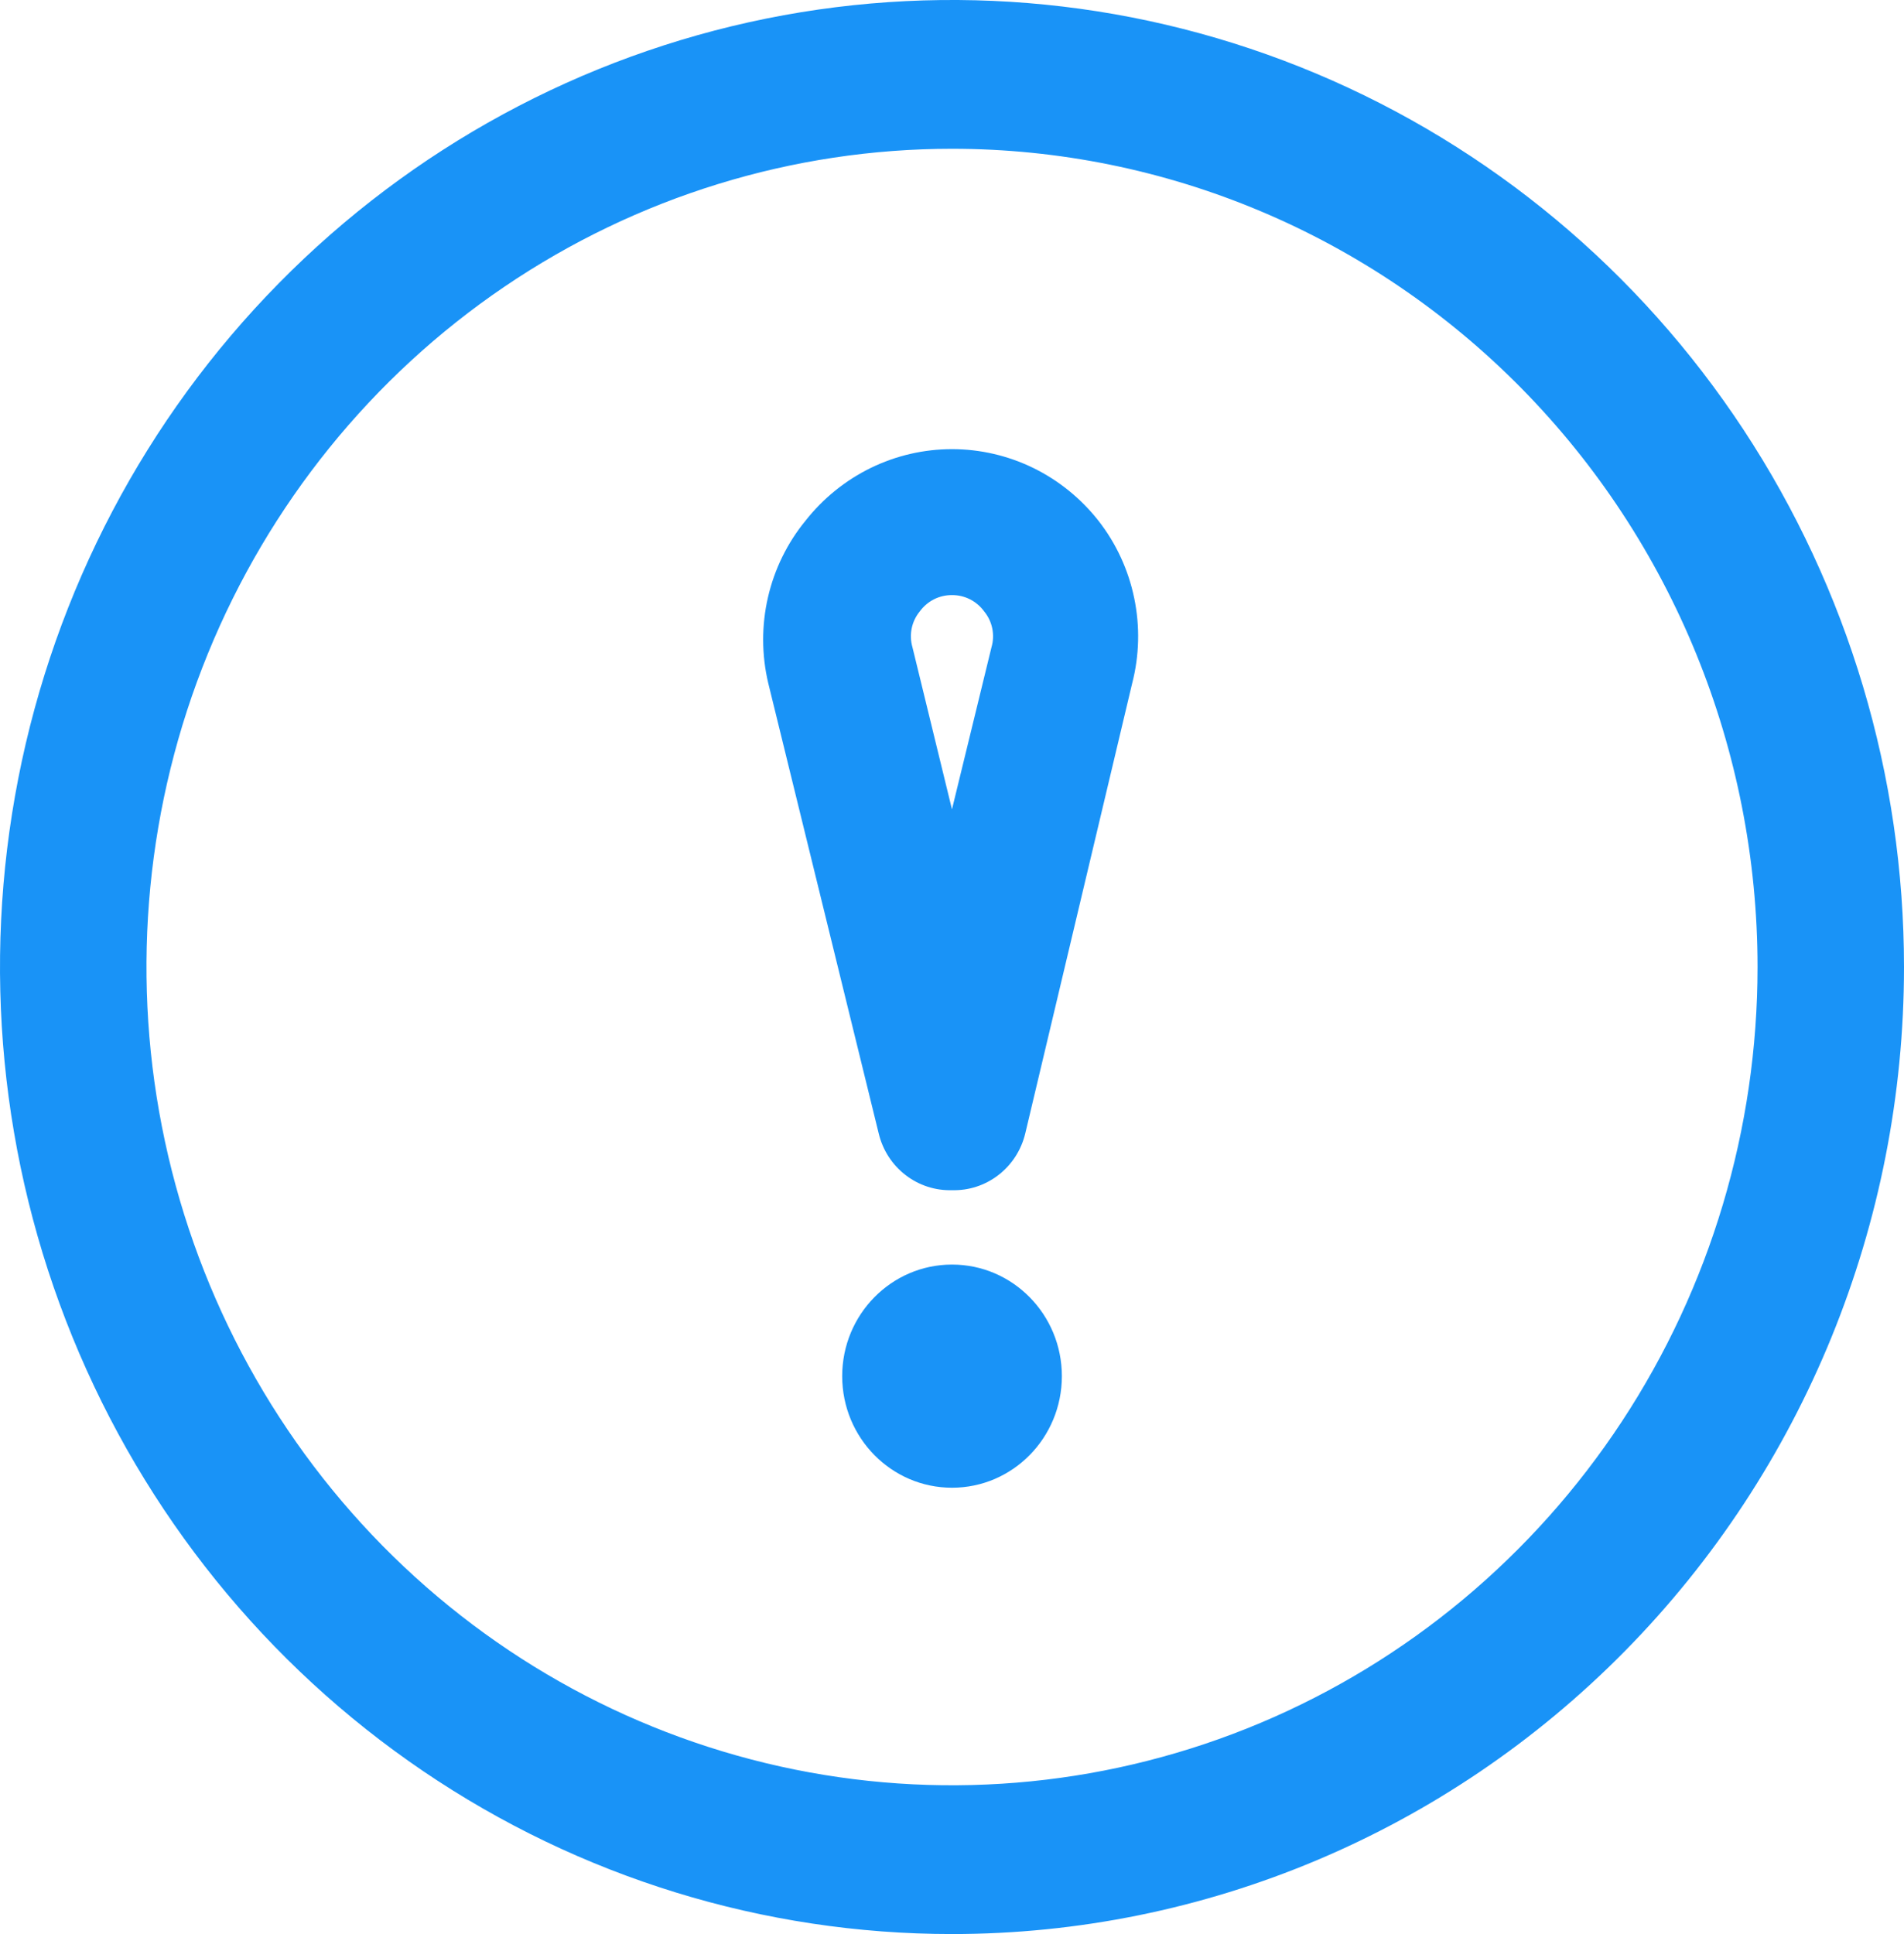 <svg width="64" height="65" viewBox="0 0 64 65" fill="none" xmlns="http://www.w3.org/2000/svg">
<path d="M31.999 40C31.437 40.017 30.886 39.837 30.438 39.491C29.99 39.146 29.672 38.655 29.538 38.1L25.821 22.95C25.599 22.005 25.596 21.02 25.814 20.074C26.032 19.128 26.464 18.247 27.076 17.5C27.666 16.75 28.416 16.144 29.268 15.727C30.12 15.311 31.053 15.095 31.999 15.095C32.945 15.095 33.878 15.311 34.731 15.727C35.583 16.144 36.332 16.75 36.922 17.5C37.517 18.261 37.929 19.151 38.125 20.102C38.322 21.052 38.298 22.036 38.054 22.975L34.461 38.1C34.326 38.655 34.008 39.146 33.56 39.491C33.112 39.837 32.562 40.017 31.999 40ZM31.999 20C31.789 19.998 31.581 20.047 31.392 20.142C31.204 20.238 31.041 20.378 30.916 20.55C30.781 20.714 30.688 20.909 30.645 21.119C30.602 21.328 30.611 21.545 30.67 21.75L31.999 27.2L33.328 21.75C33.388 21.545 33.396 21.328 33.353 21.119C33.31 20.909 33.217 20.714 33.082 20.55C32.958 20.378 32.794 20.238 32.606 20.142C32.418 20.047 32.21 19.998 31.999 20Z" fill="#1993F7"/>
<path d="M32.001 50C34.04 50 35.693 48.321 35.693 46.25C35.693 44.179 34.04 42.5 32.001 42.5C29.962 42.5 28.309 44.179 28.309 46.25C28.309 48.321 29.962 50 32.001 50Z" fill="#1993F7"/>
<path d="M32 65C25.671 65 19.484 63.094 14.222 59.523C8.959 55.952 4.858 50.876 2.436 44.937C0.014 38.999 -0.62 32.464 0.615 26.16C1.85 19.855 4.897 14.064 9.373 9.519C13.848 4.974 19.55 1.879 25.757 0.624C31.965 -0.63 38.399 0.014 44.246 2.474C50.093 4.934 55.091 9.099 58.607 14.444C62.123 19.789 64 26.072 64 32.5C64 41.12 60.629 49.386 54.627 55.481C48.626 61.576 40.487 65 32 65ZM32 5C26.645 5 21.41 6.613 16.957 9.635C12.504 12.656 9.034 16.951 6.984 21.976C4.935 27.001 4.399 32.531 5.443 37.865C6.488 43.2 9.067 48.099 12.854 51.946C16.64 55.791 21.465 58.41 26.718 59.472C31.97 60.533 37.414 59.988 42.362 57.907C47.31 55.825 51.538 52.3 54.514 47.778C57.489 43.256 59.077 37.939 59.077 32.5C59.077 25.207 56.224 18.212 51.146 13.055C46.068 7.897 39.181 5 32 5Z" fill="#1993F7"/>
</svg>

